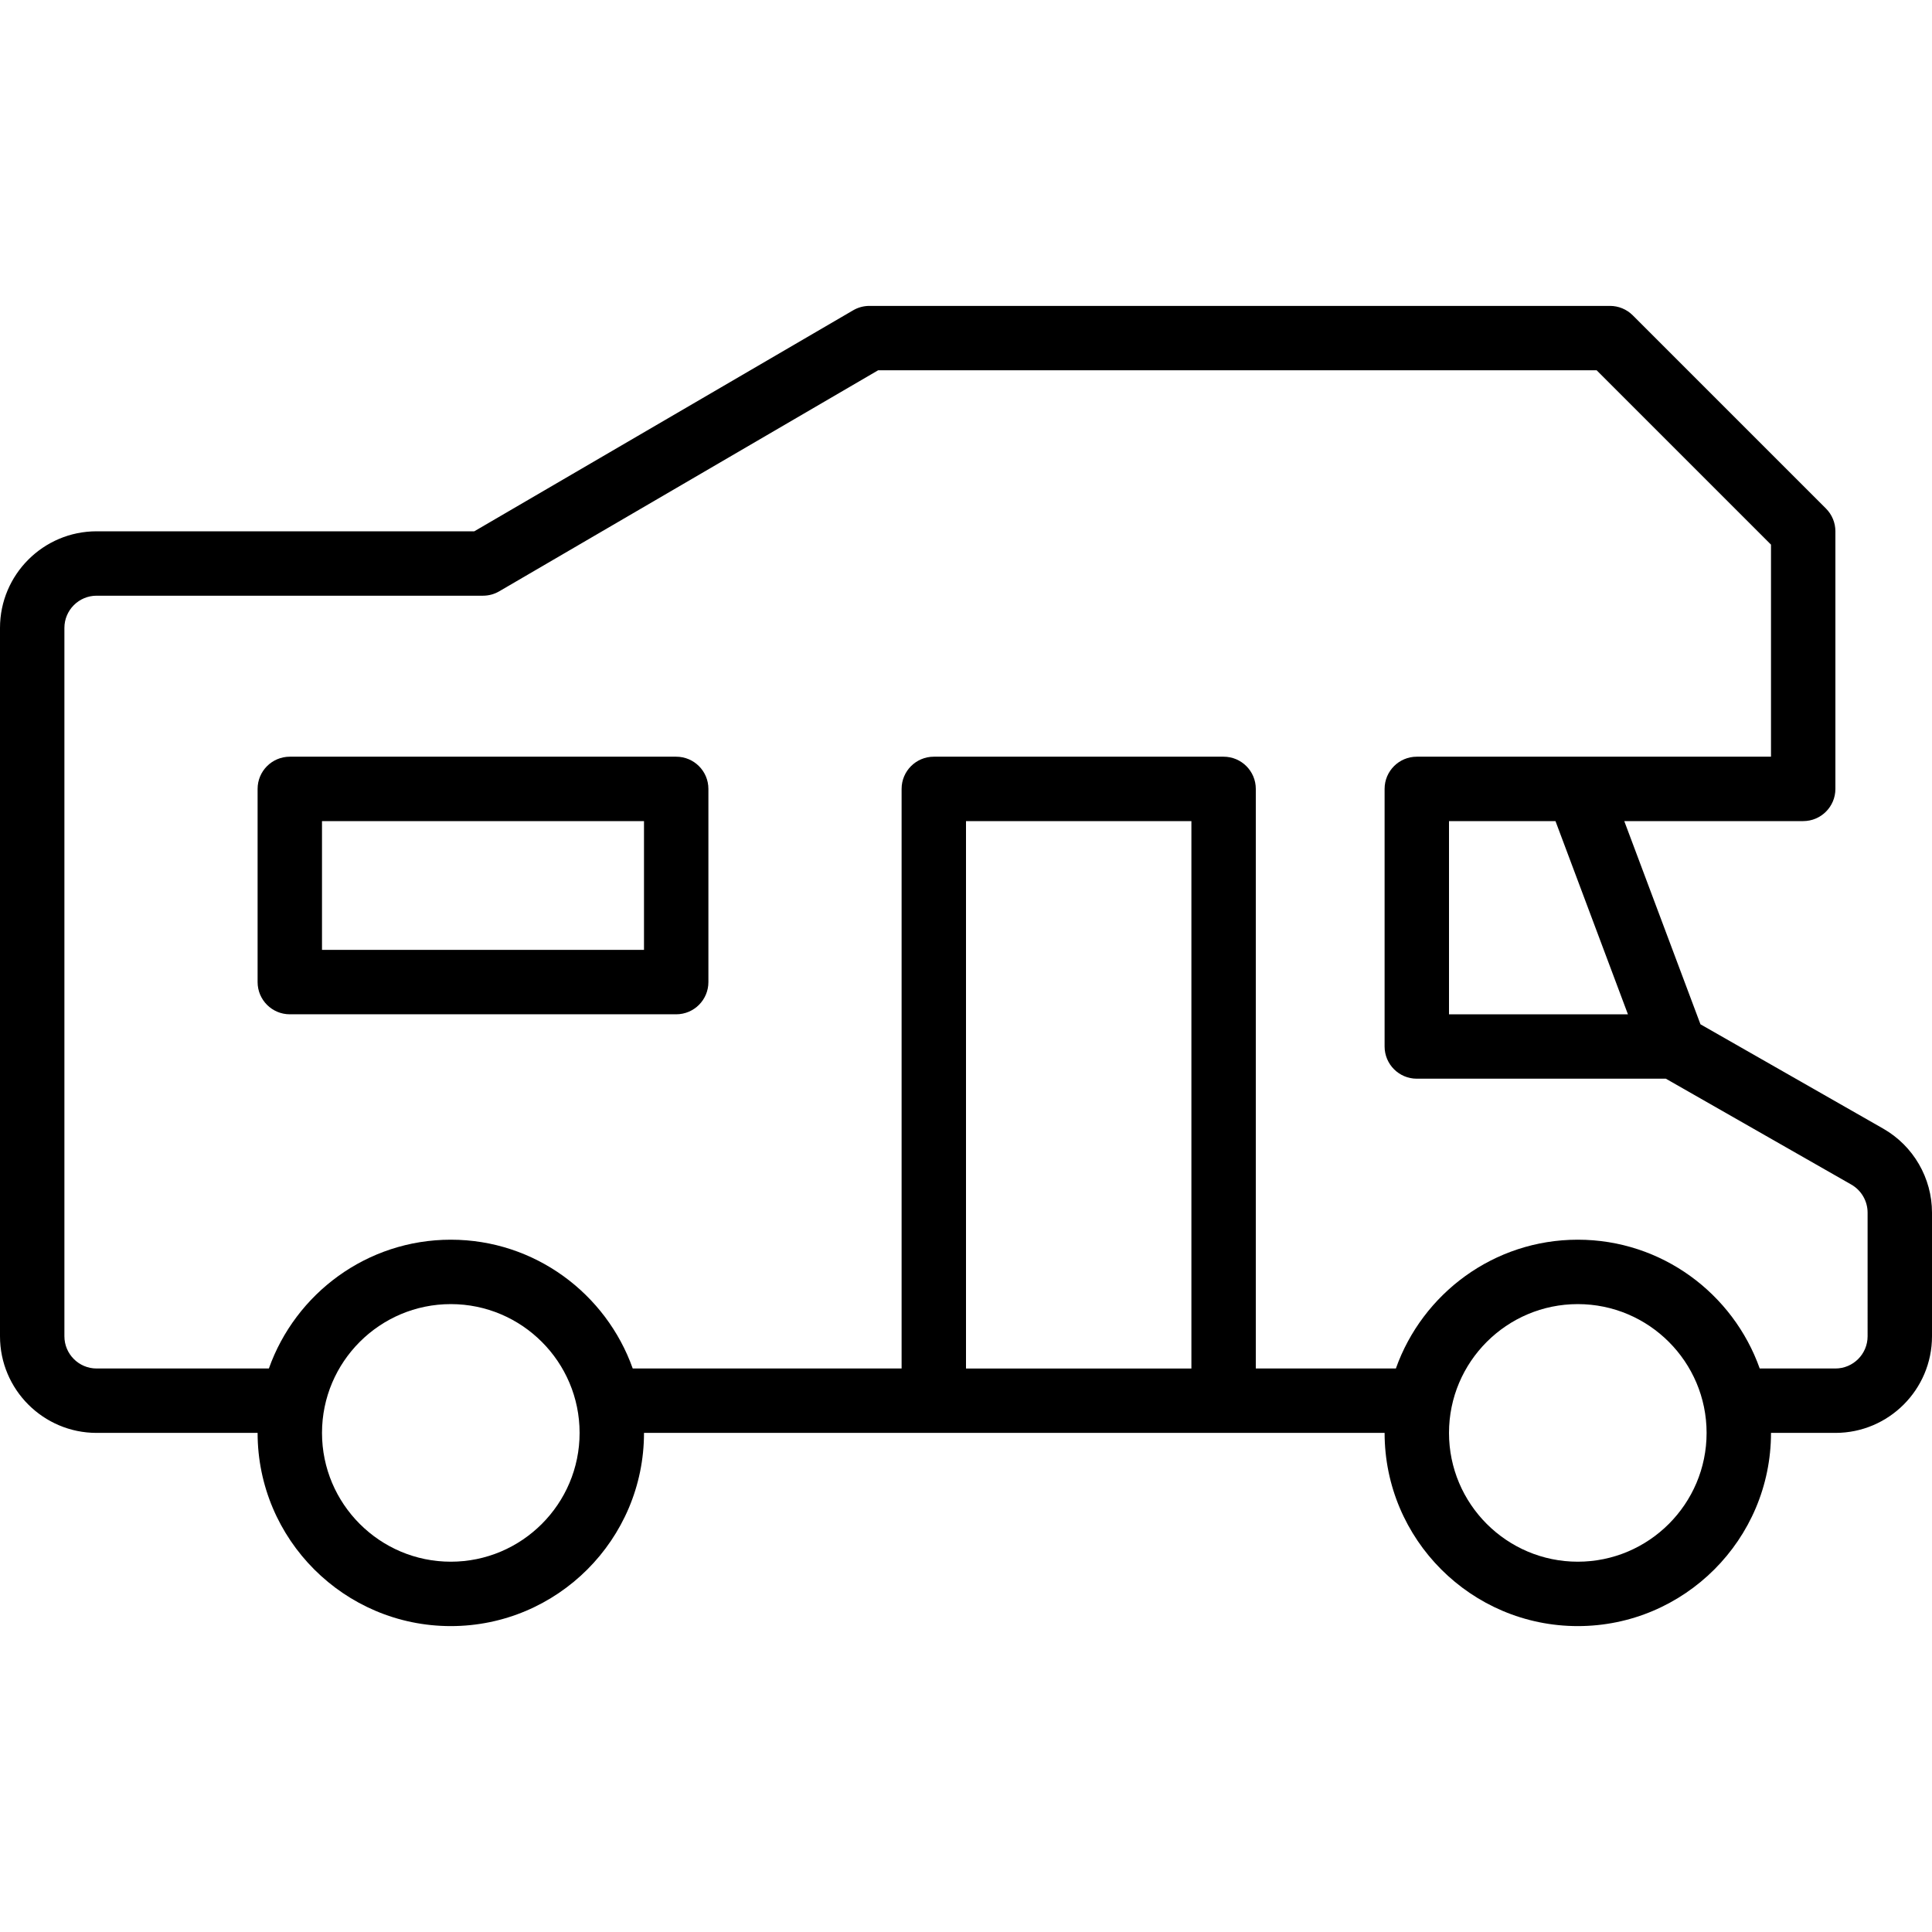 <?xml version="1.0" encoding="iso-8859-1"?>
<!-- Generator: Adobe Illustrator 19.0.0, SVG Export Plug-In . SVG Version: 6.00 Build 0)  -->
<svg version="1.1" id="Capa_1" xmlns="http://www.w3.org/2000/svg" xmlns:xlink="http://www.w3.org/1999/xlink" x="0px" y="0px"
	 viewBox="0 0 512 512" style="enable-background:new 0 0 512 512;" xml:space="preserve">
<g>
	<g>
		<g>
			<path d="M499.079,299.104l-48.436-27.653L430.448,217.6h47.418c4.713,0,8.533-3.821,8.533-8.533V140.8
				c0-2.263-0.9-4.433-2.5-6.033l-51.2-51.2c-1.6-1.6-3.771-2.5-6.033-2.5H230.4c-1.513,0-2.996,0.4-4.3,1.162L125.692,140.8H25.6
				C11.483,140.8,0,152.283,0,166.4v187.733c0,14.117,11.483,25.6,25.6,25.6h42.667c0,28.233,22.967,51.2,51.2,51.2
				s51.2-22.967,51.2-51.2h196.267c0,28.233,22.967,51.2,51.2,51.2c28.233,0,51.2-22.967,51.2-51.2H486.4
				c14.117,0,25.6-11.483,25.6-25.6v-32.771C512,312.188,507.05,303.658,499.079,299.104z M431.418,268.8H384v-51.2h28.218
				L431.418,268.8z M119.467,413.867c-18.821,0-34.133-15.312-34.133-34.133c0-18.821,15.313-34.133,34.133-34.133
				s34.133,15.312,34.133,34.133C153.6,398.554,138.288,413.867,119.467,413.867z M315.733,362.667H256V217.6h59.733V362.667z
				 M418.133,413.867c-18.821,0-34.133-15.312-34.133-34.133c0-18.821,15.313-34.133,34.133-34.133s34.133,15.312,34.133,34.133
				C452.267,398.554,436.954,413.867,418.133,413.867z M494.933,354.133c0,4.704-3.829,8.533-8.533,8.533h-20.054
				c-7.051-19.854-25.971-34.133-48.213-34.133c-22.242,0-41.162,14.28-48.213,34.133H332.8v-153.6c0-4.713-3.821-8.533-8.533-8.533
				h-76.8c-4.713,0-8.533,3.821-8.533,8.533v153.6H167.68c-7.051-19.854-25.971-34.133-48.213-34.133s-41.162,14.28-48.213,34.133
				H25.6c-4.704,0-8.533-3.829-8.533-8.533V166.4c0-4.704,3.829-8.533,8.533-8.533H128c1.513,0,2.996-0.4,4.3-1.163l100.408-58.571
				h190.425l46.2,46.2v56.2h-93.867c-4.713,0-8.533,3.821-8.533,8.533v68.267c0,4.713,3.821,8.533,8.533,8.533h66.004l49.146,28.058
				c2.662,1.521,4.317,4.371,4.317,7.438V354.133z"/>
			<path d="M179.2,200.533H76.8c-4.713,0-8.533,3.821-8.533,8.533v51.2c0,4.713,3.821,8.533,8.533,8.533h102.4
				c4.713,0,8.533-3.821,8.533-8.533v-51.2C187.733,204.354,183.913,200.533,179.2,200.533z M170.667,251.733H85.333V217.6h85.333
				V251.733z"/>
		</g>
	</g>
</g>
<g>
</g>
<g>
</g>
<g>
</g>
<g>
</g>
<g>
</g>
<g>
</g>
<g>
</g>
<g>
</g>
<g>
</g>
<g>
</g>
<g>
</g>
<g>
</g>
<g>
</g>
<g>
</g>
<g>
</g>
</svg>
